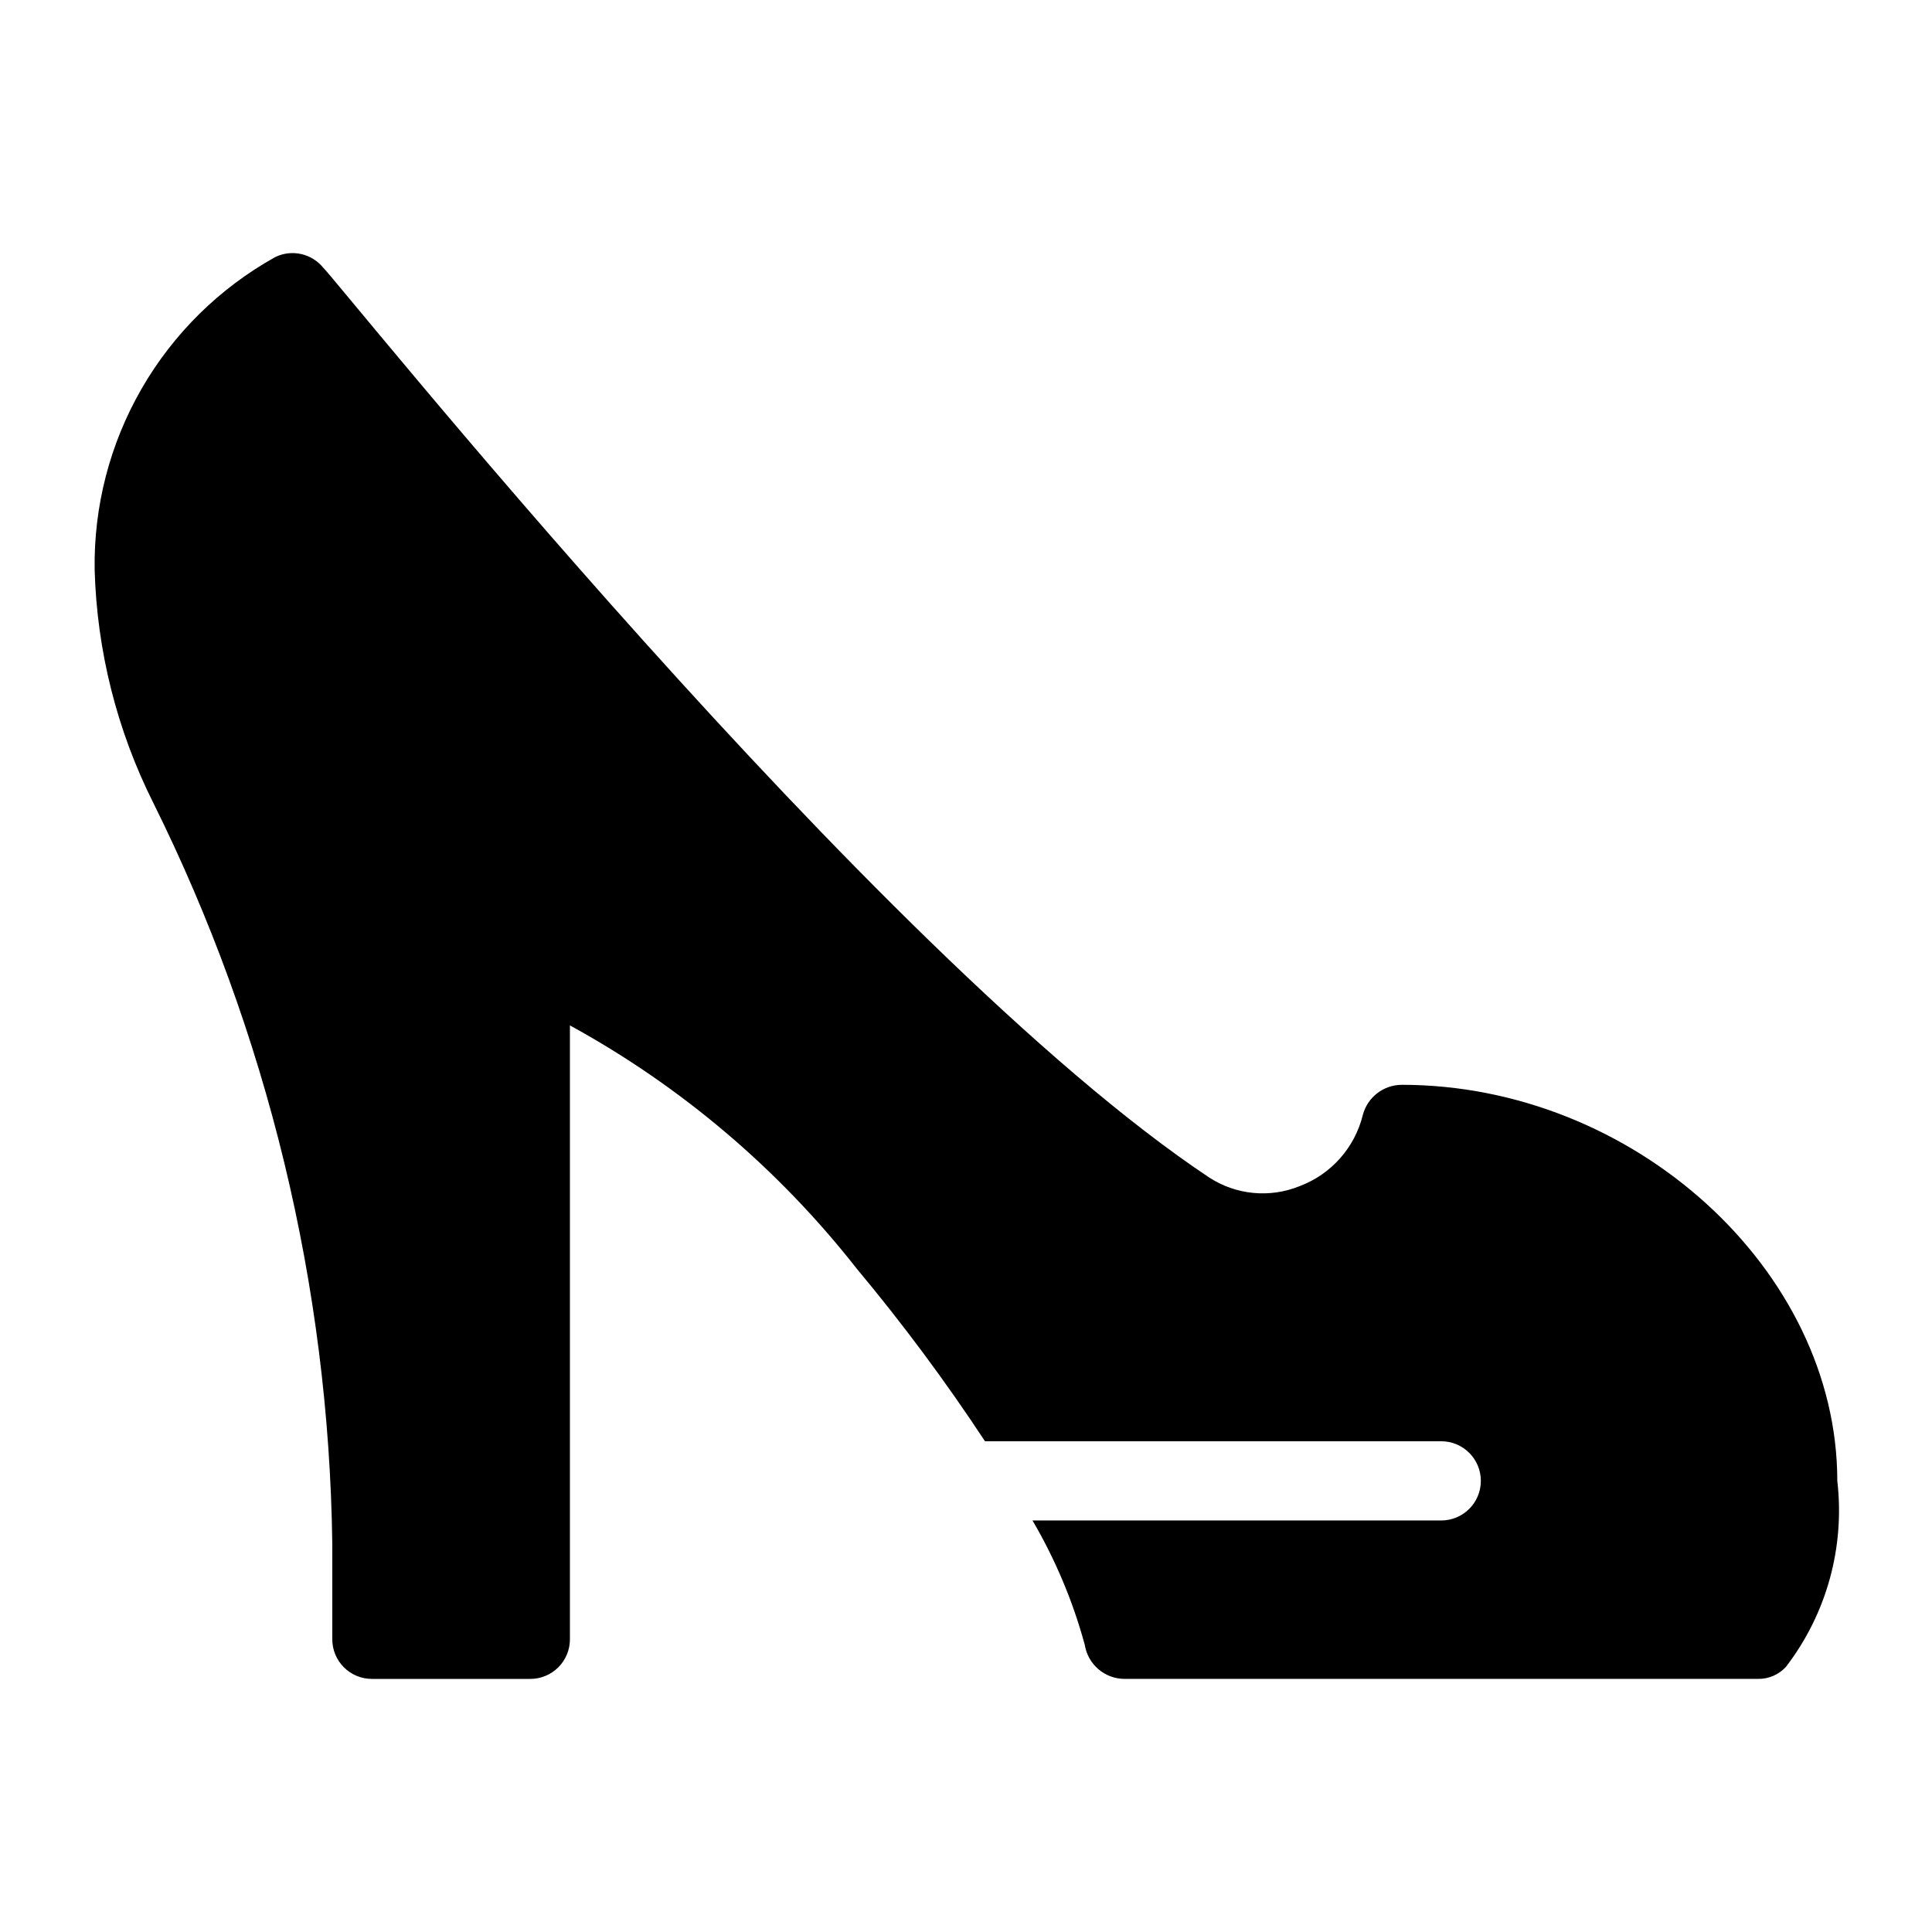 <?xml version="1.0" encoding="UTF-8"?>
<!-- Uploaded to: SVG Repo, www.svgrepo.com, Generator: SVG Repo Mixer Tools -->
<svg fill="#000000" width="800px" height="800px" version="1.1" viewBox="144 144 512 512" xmlns="http://www.w3.org/2000/svg">
 <path d="m515.45 431.49c-4.836 0.027-9.051 3.297-10.285 7.977-2.133 8.684-8.418 15.754-16.793 18.891-7.875 3.184-16.809 2.32-23.93-2.309-88.586-58.988-232.38-239.31-234.69-240.99-3.055-3.859-8.375-5.082-12.805-2.938-14.734 8.199-26.965 20.242-35.395 34.844-8.426 14.602-12.738 31.215-12.469 48.074 0.605 21.461 5.91 42.523 15.535 61.715 30.312 61.047 46.523 128.12 47.441 196.28v25.398c0 2.785 1.105 5.453 3.074 7.422s4.637 3.074 7.422 3.074h41.984c2.781 0 5.453-1.105 7.422-3.074s3.074-4.637 3.074-7.422v-162.69c29.43 16.117 55.281 38.043 75.992 64.445 12.188 14.602 23.543 29.879 34.004 45.762h120.91c5.797 0 10.496 4.699 10.496 10.496 0 5.797-4.699 10.496-10.496 10.496h-108.32c6.051 10.328 10.711 21.41 13.855 32.961 0.82 5.168 5.258 8.988 10.496 9.023h167.94-0.004c2.785 0.035 5.453-1.109 7.348-3.148 10.801-14.039 15.695-31.738 13.645-49.332 0-55.836-53.949-104.96-115.46-104.96z"/>
</svg>